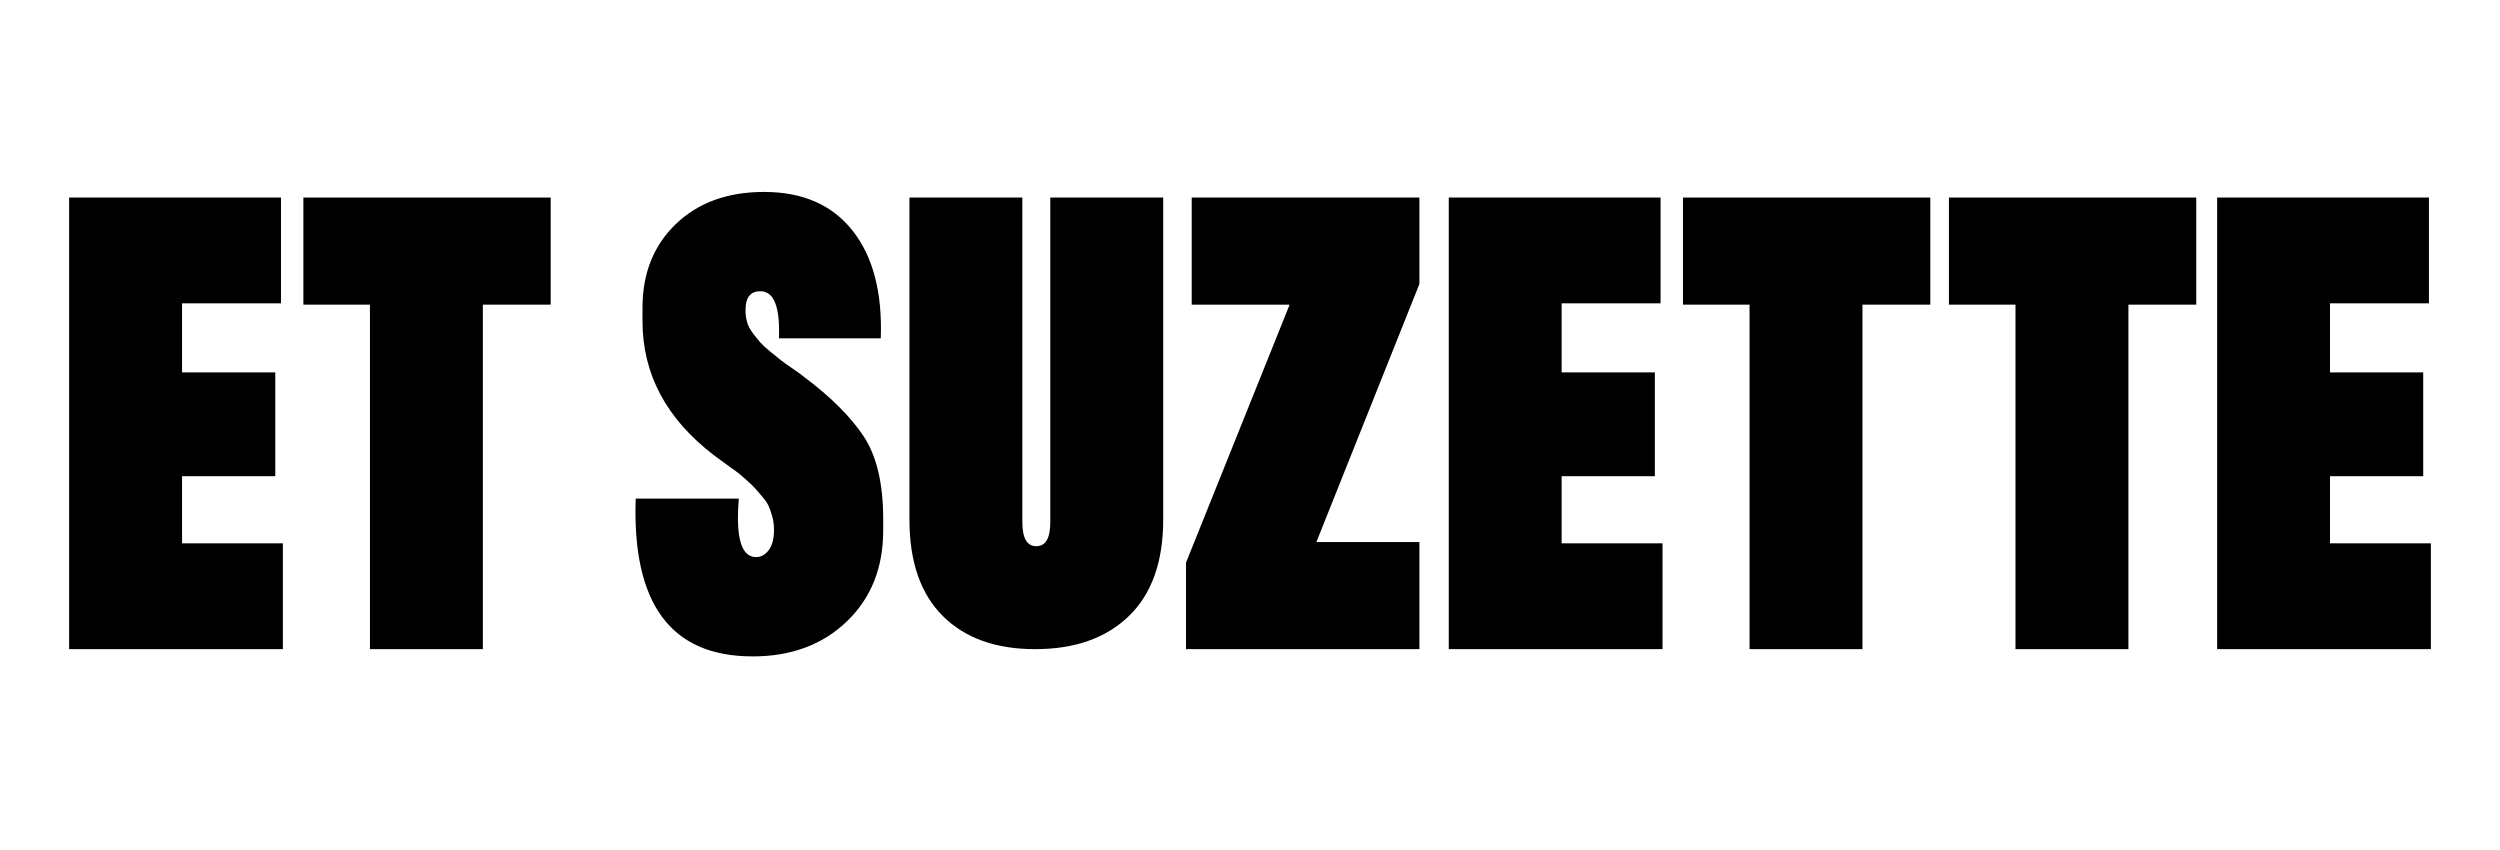 <?xml version="1.0" encoding="UTF-8"?>
<svg xmlns="http://www.w3.org/2000/svg" xmlns:xlink="http://www.w3.org/1999/xlink" version="1.1" viewBox="0 0 1417.32 481.89">
  <defs>
    <style>
      .cls-1 {
        fill: none;
      }

      .cls-2 {
        clip-path: url(#clippath);
      }
    </style>
    <clipPath id="clippath">
      <rect class="cls-1" x="39.19" y="108.78" width="1338.94" height="263.32"></rect>
    </clipPath>
  </defs>
  <!-- Generator: Adobe Illustrator 28.7.4, SVG Export Plug-In . SVG Version: 1.2.0 Build 166)  -->
  <g>
    <g id="Calque_1">
      <g class="cls-2">
        <g>
          <path d="M426.55,372.12c-46.19,0-68.24-29.81-66.15-89.46h58.46c-1.87,22.13,1.41,33.17,9.79,33.17,2.82,0,5.18-1.32,7.16-3.95,1.98-2.63,2.97-6.36,2.97-11.19v-.73c0-2.41-.3-4.68-.88-6.84s-1.22-4.1-1.94-5.78c-.69-1.68-1.94-3.55-3.66-5.6-1.75-2.05-3.16-3.66-4.19-4.86-1.07-1.21-2.82-2.89-5.26-5.05-2.44-2.16-4.27-3.66-5.41-4.5-1.18-.84-3.31-2.41-6.47-4.68-3.16-2.27-5.18-3.8-6.13-4.5-27.08-20.66-40.59-46.05-40.59-76.11v-7.57c0-19.49,6.28-35.29,18.89-47.44,12.61-12.14,29.28-18.21,50.04-18.21,21.93,0,38.69,7.35,50.23,22.02,11.54,14.67,16.87,35,15.92,60.97h-57.73c.69-17.81-2.82-26.7-10.51-26.7-5.6,0-8.42,3.47-8.42,10.46v.73c0,2.16.31,4.28.88,6.33.57,2.05,1.68,4.13,3.31,6.33,1.64,2.16,3.05,3.91,4.19,5.23,1.18,1.32,3.16,3.15,5.94,5.41,2.82,2.3,4.72,3.84,5.79,4.68,1.07.84,3.31,2.45,6.82,4.86s5.48,3.84,5.94,4.32c15.16,11.3,26.47,22.53,33.97,33.72,7.46,11.19,11.2,26.88,11.2,47.07v6.51c0,21.18-6.89,38.37-20.64,51.57-13.79,13.24-31.61,19.82-53.54,19.82l.04-.04Z"></path>
          <path d="M103.21,308.04h57.16v59.98H39.19V112h120.11v59.98h-56.09v39.13h52.86v58.88h-52.86v38.04Z"></path>
          <path d="M312.2,112v60.71h-38.46v195.31h-64.01v-195.31h-37.74v-60.71h140.22Z"></path>
          <path d="M586.8,368.02c-22.28,0-39.72-6.25-52.32-18.8-12.57-12.55-18.89-30.72-18.89-54.61V112h64.01v184.04c0,9.07,2.63,13.61,7.92,13.61s7.92-4.54,7.92-13.61V112h64.01v182.61c0,23.88-6.47,42.06-19.42,54.61-12.95,12.55-30.69,18.8-53.2,18.8h-.04Z"></path>
          <path d="M672.37,368.02v-49.01l58.61-145.93v-.37h-55.37v-60.71h129.09v49.01l-58.26,145.93v.37h58.26v60.71h-132.33Z"></path>
          <path d="M885.36,308.04h57.17v59.98h-121.18V112h120.07v59.98h-56.09v39.13h52.86v58.88h-52.86v38.04h.04Z"></path>
          <path d="M1094.35,112v60.71h-38.46v195.31h-64.02v-195.31h-37.74v-60.71h140.22Z"></path>
          <path d="M1245.12,112v60.71h-38.46v195.31h-64.02v-195.31h-37.74v-60.71h140.22Z"></path>
          <path d="M1320.97,308.04h57.16v59.98h-121.17V112h120.07v59.98h-56.09v39.13h52.85v58.88h-52.85v38.04h.04Z"></path>
        </g>
      </g>
    </g>
  </g>
</svg>
